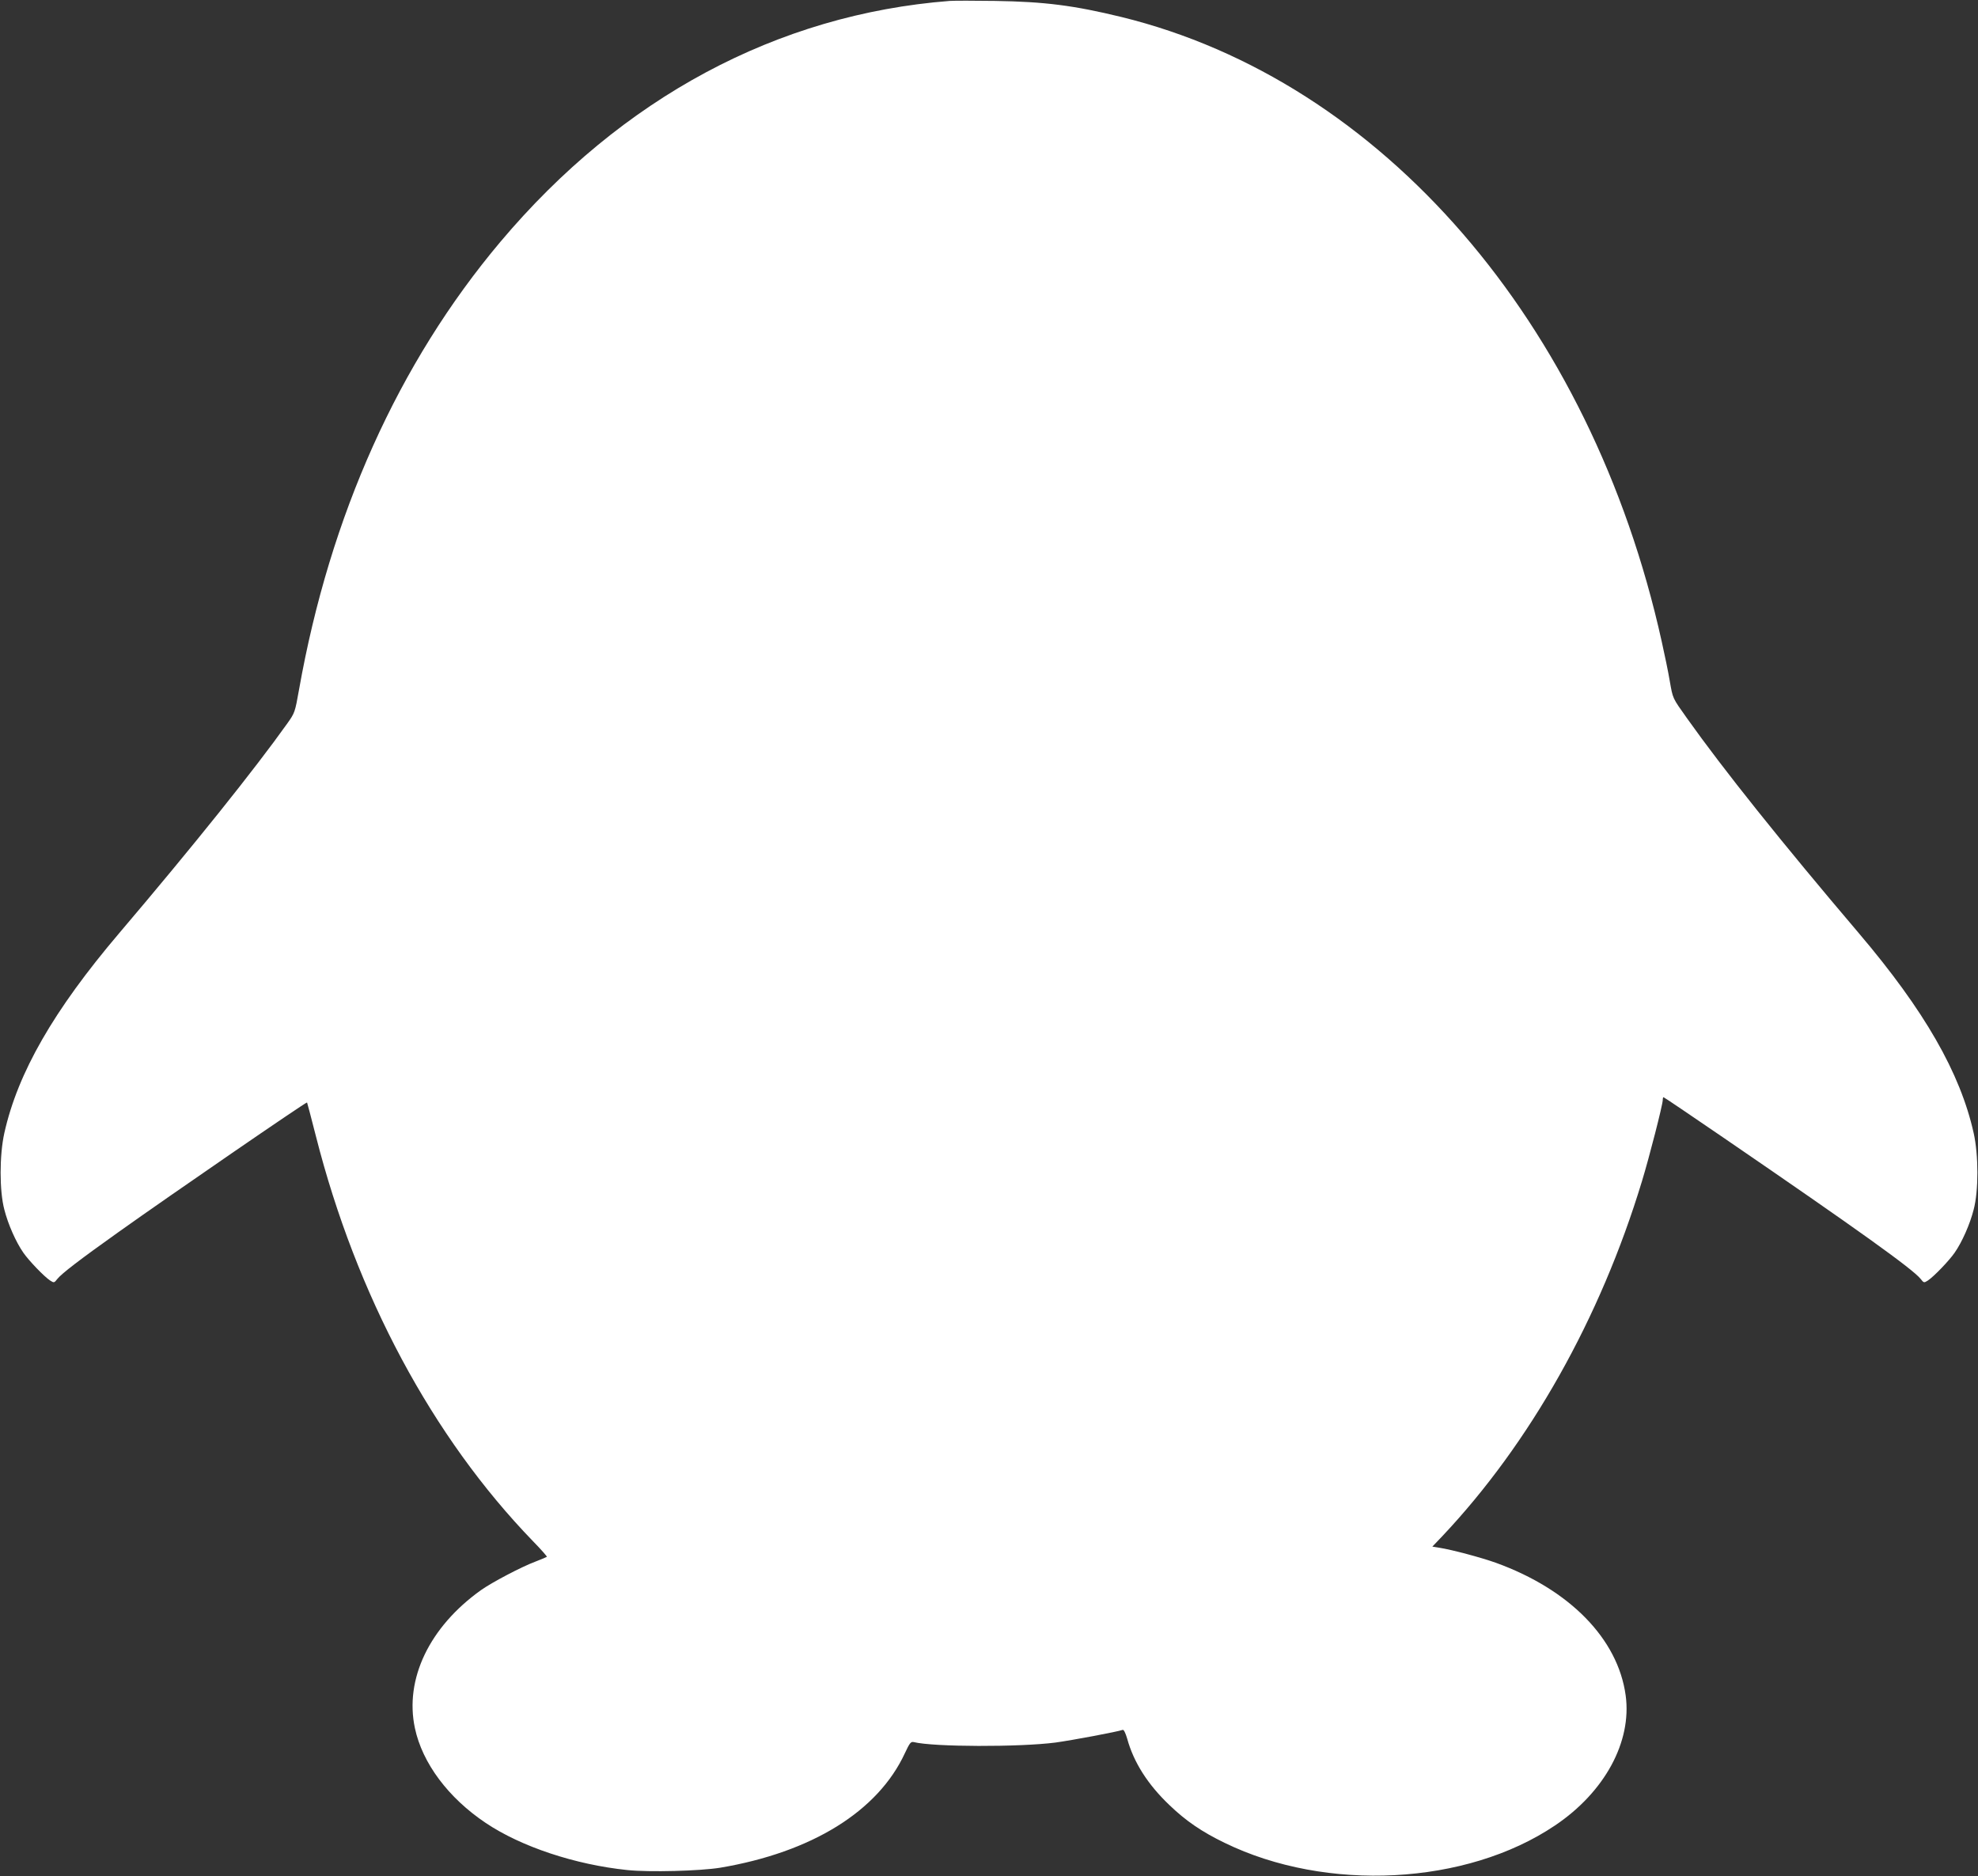 <?xml version="1.0" standalone="no"?>
<!DOCTYPE svg PUBLIC "-//W3C//DTD SVG 20010904//EN"
 "http://www.w3.org/TR/2001/REC-SVG-20010904/DTD/svg10.dtd">
<svg version="1.0" xmlns="http://www.w3.org/2000/svg"
 width="1280pt" height="1214pt" viewBox="0 0 1280 1214"
 preserveAspectRatio="xMidYMid meet">
<rect x="0" y="0" width="1280" height="1214" fill="#333333" stroke="none"/>
<g transform="translate(0,1214) scale(0.1,-0.1)"
fill="#ffffff" stroke="none">
<path d="M6145 12134 c-1115 -87 -2121 -626 -2907 -1559 -659 -783 -1103
-1770 -1303 -2898 -26 -146 -27 -150 -77 -220 -210 -295 -606 -790 -1088
-1357 -423 -498 -655 -902 -742 -1292 -32 -144 -32 -375 0 -495 24 -95 75
-210 123 -279 36 -52 133 -153 173 -180 25 -16 27 -16 47 10 28 35 144 124
394 302 341 243 1217 845 1222 840 1 -1 27 -99 57 -217 262 -1031 754 -1949
1405 -2622 52 -53 92 -99 90 -101 -2 -2 -35 -16 -74 -31 -91 -34 -281 -134
-353 -185 -333 -238 -495 -575 -427 -893 48 -226 216 -451 458 -613 229 -154
579 -270 916 -305 143 -15 471 -6 601 15 593 100 1022 365 1196 742 31 66 38
75 57 71 129 -32 684 -33 917 -3 109 15 402 70 435 82 7 3 18 -19 29 -56 42
-154 134 -298 274 -431 106 -102 210 -173 357 -244 658 -321 1564 -274 2137
112 322 216 499 542 458 842 -50 366 -362 685 -839 858 -95 34 -285 85 -369
98 l-43 7 64 67 c569 603 1023 1410 1292 2296 48 157 135 497 135 527 0 10 2
18 5 18 3 0 178 -118 388 -262 875 -599 1226 -851 1276 -914 20 -26 22 -26 47
-10 40 27 137 128 173 180 48 69 99 184 123 279 32 120 32 351 0 495 -87 390
-319 794 -742 1292 -504 593 -878 1061 -1113 1392 -96 135 -91 125 -112 243
-9 55 -33 170 -52 255 -457 2063 -1811 3627 -3496 4040 -308 75 -497 99 -817
104 -135 2 -267 2 -295 0z"/>
</g>
</svg>
